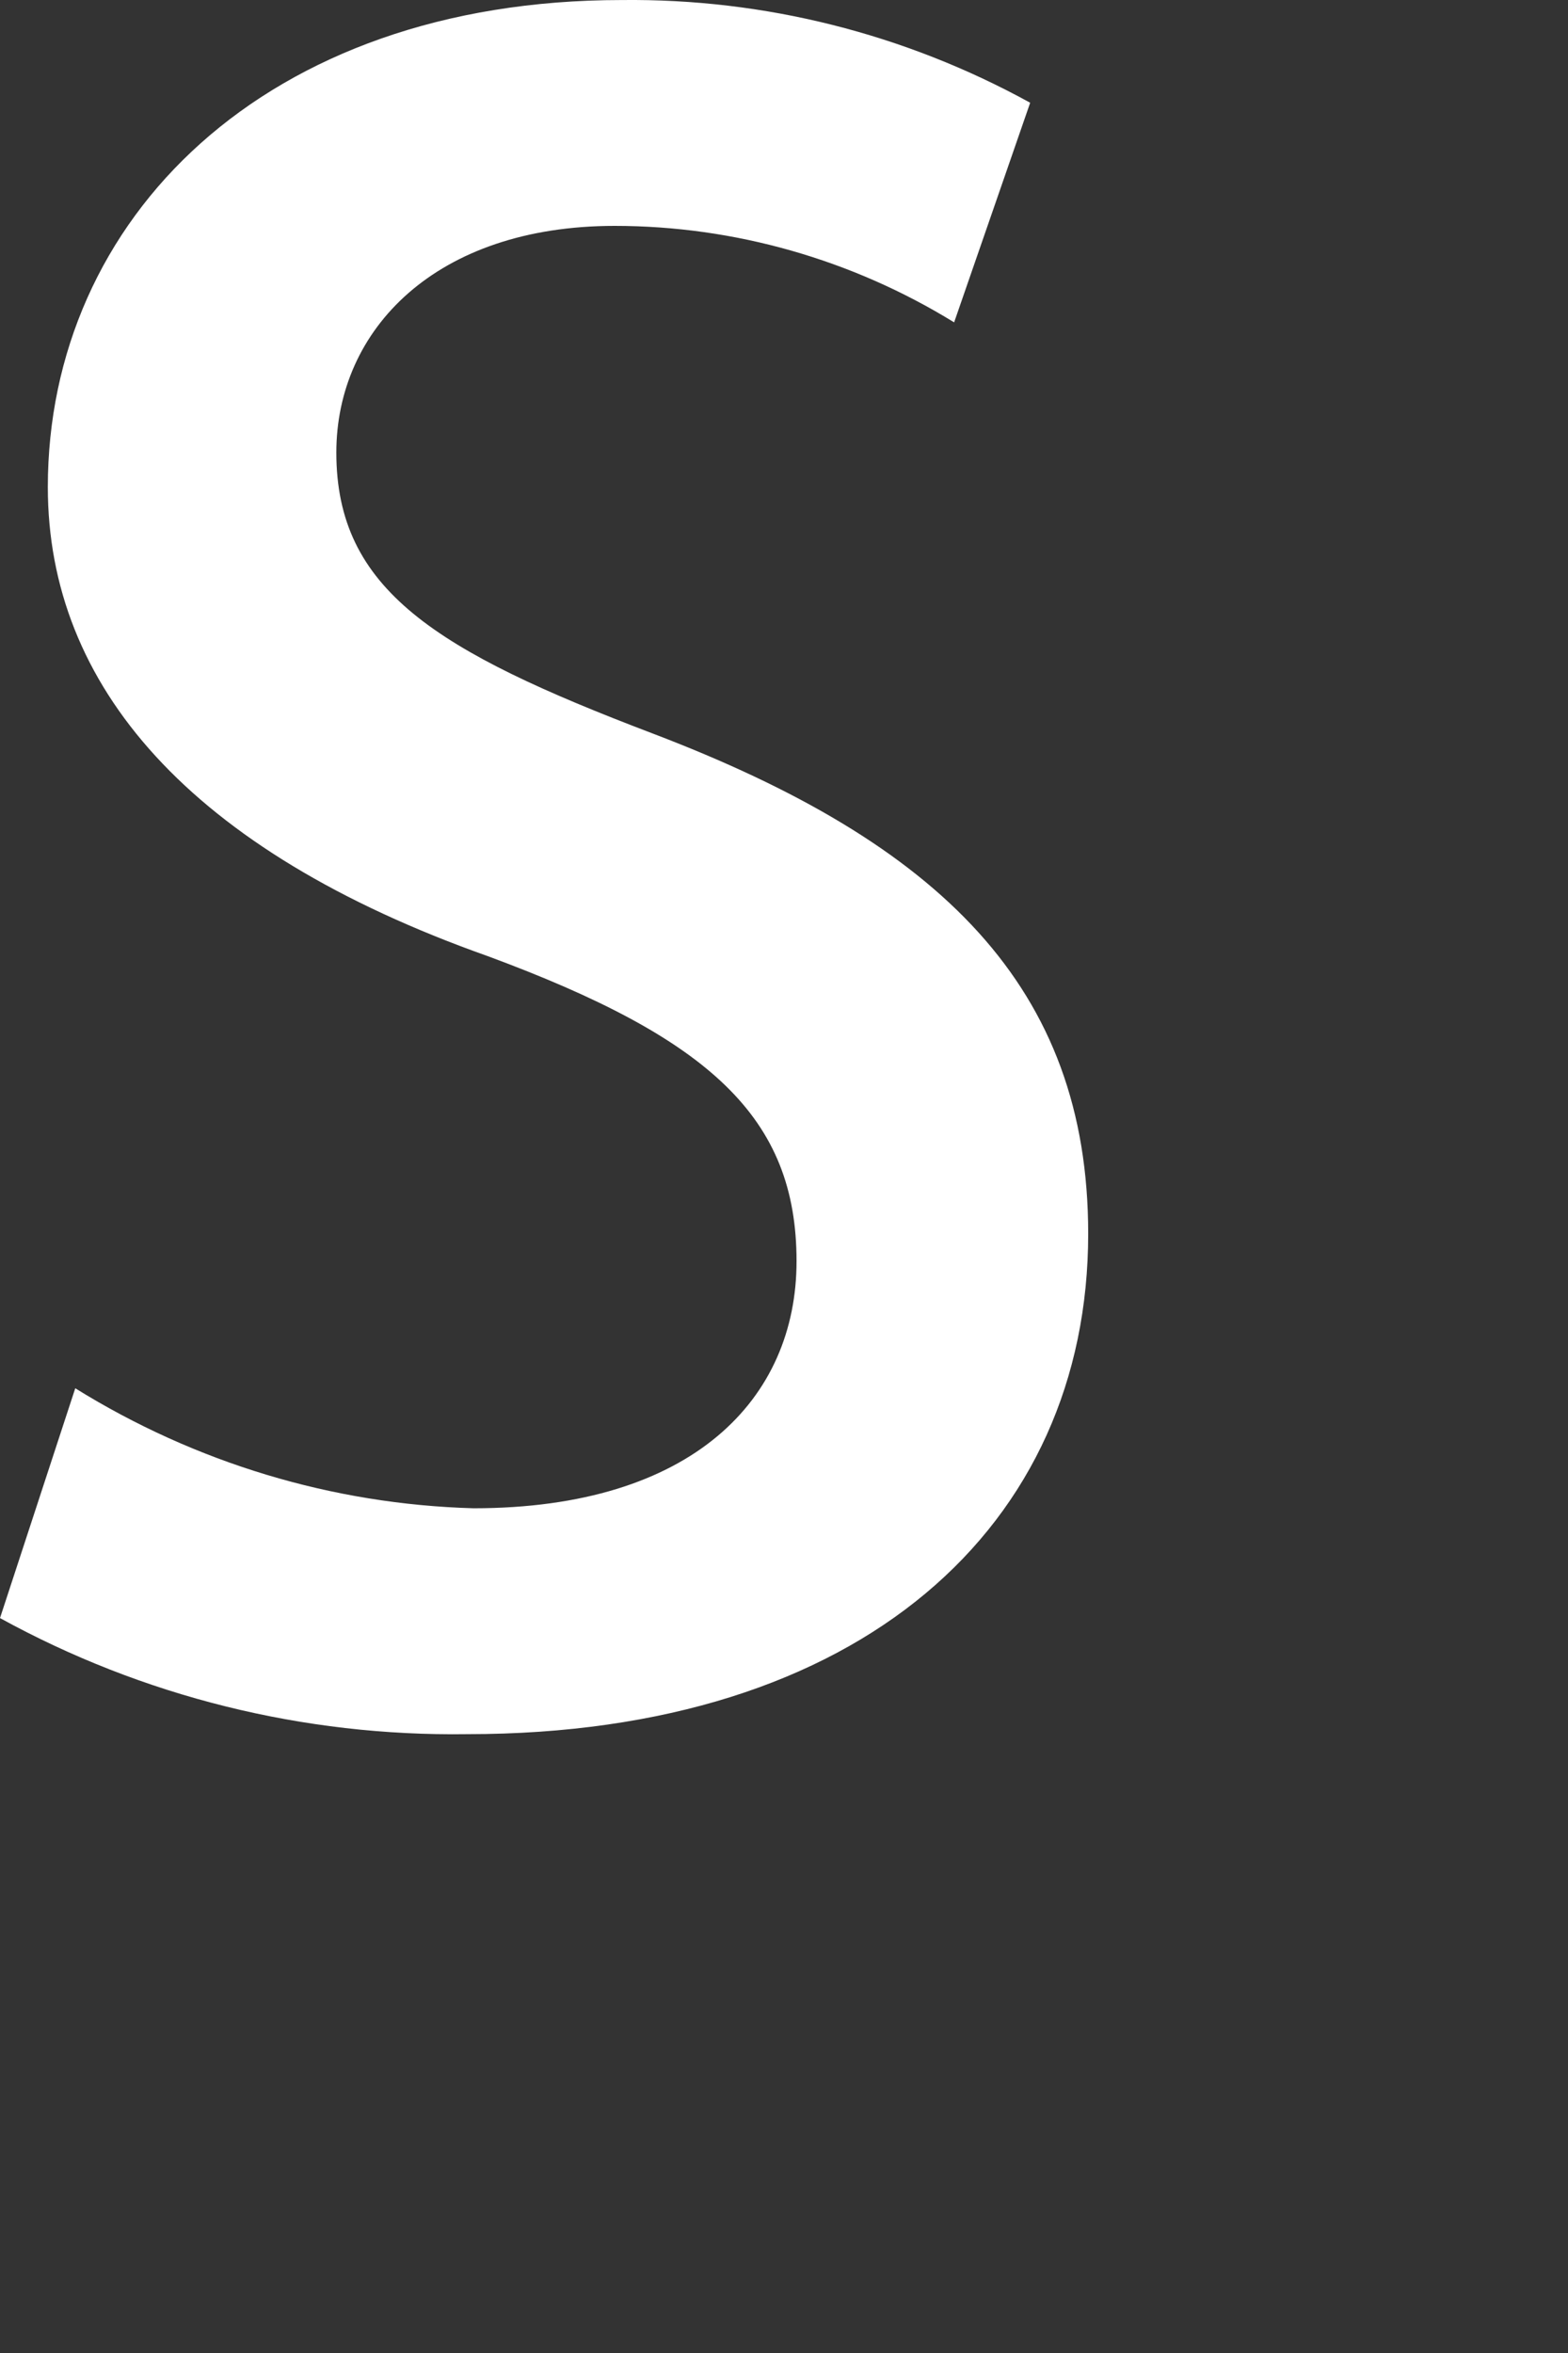 <?xml version="1.0" encoding="utf-8"?>
<svg xmlns="http://www.w3.org/2000/svg" fill="none" height="100%" overflow="visible" preserveAspectRatio="none" style="display: block;" viewBox="0 0 2 3" width="100%">
<rect x="0" y="0" width="2" height="3" fill="#333333" stroke="none"/>
<path d="M0.096 1.77C0.249 1.865 0.424 1.918 0.604 1.923C0.884 1.923 1.016 1.783 1.016 1.608C1.016 1.425 0.906 1.324 0.622 1.219C0.241 1.084 0.061 0.874 0.061 0.621C0.061 0.28 0.337 5.00202e-05 0.793 5.00202e-05C0.975 -0.002 1.154 0.043 1.314 0.131L1.217 0.411C1.087 0.331 0.937 0.288 0.784 0.288C0.556 0.288 0.429 0.42 0.429 0.577C0.429 0.752 0.556 0.83 0.832 0.935C1.2 1.075 1.388 1.259 1.388 1.573C1.388 1.945 1.099 2.211 0.596 2.211C0.387 2.214 0.182 2.163 0 2.063L0.096 1.77Z" fill="white" id="vector"/>
</svg>